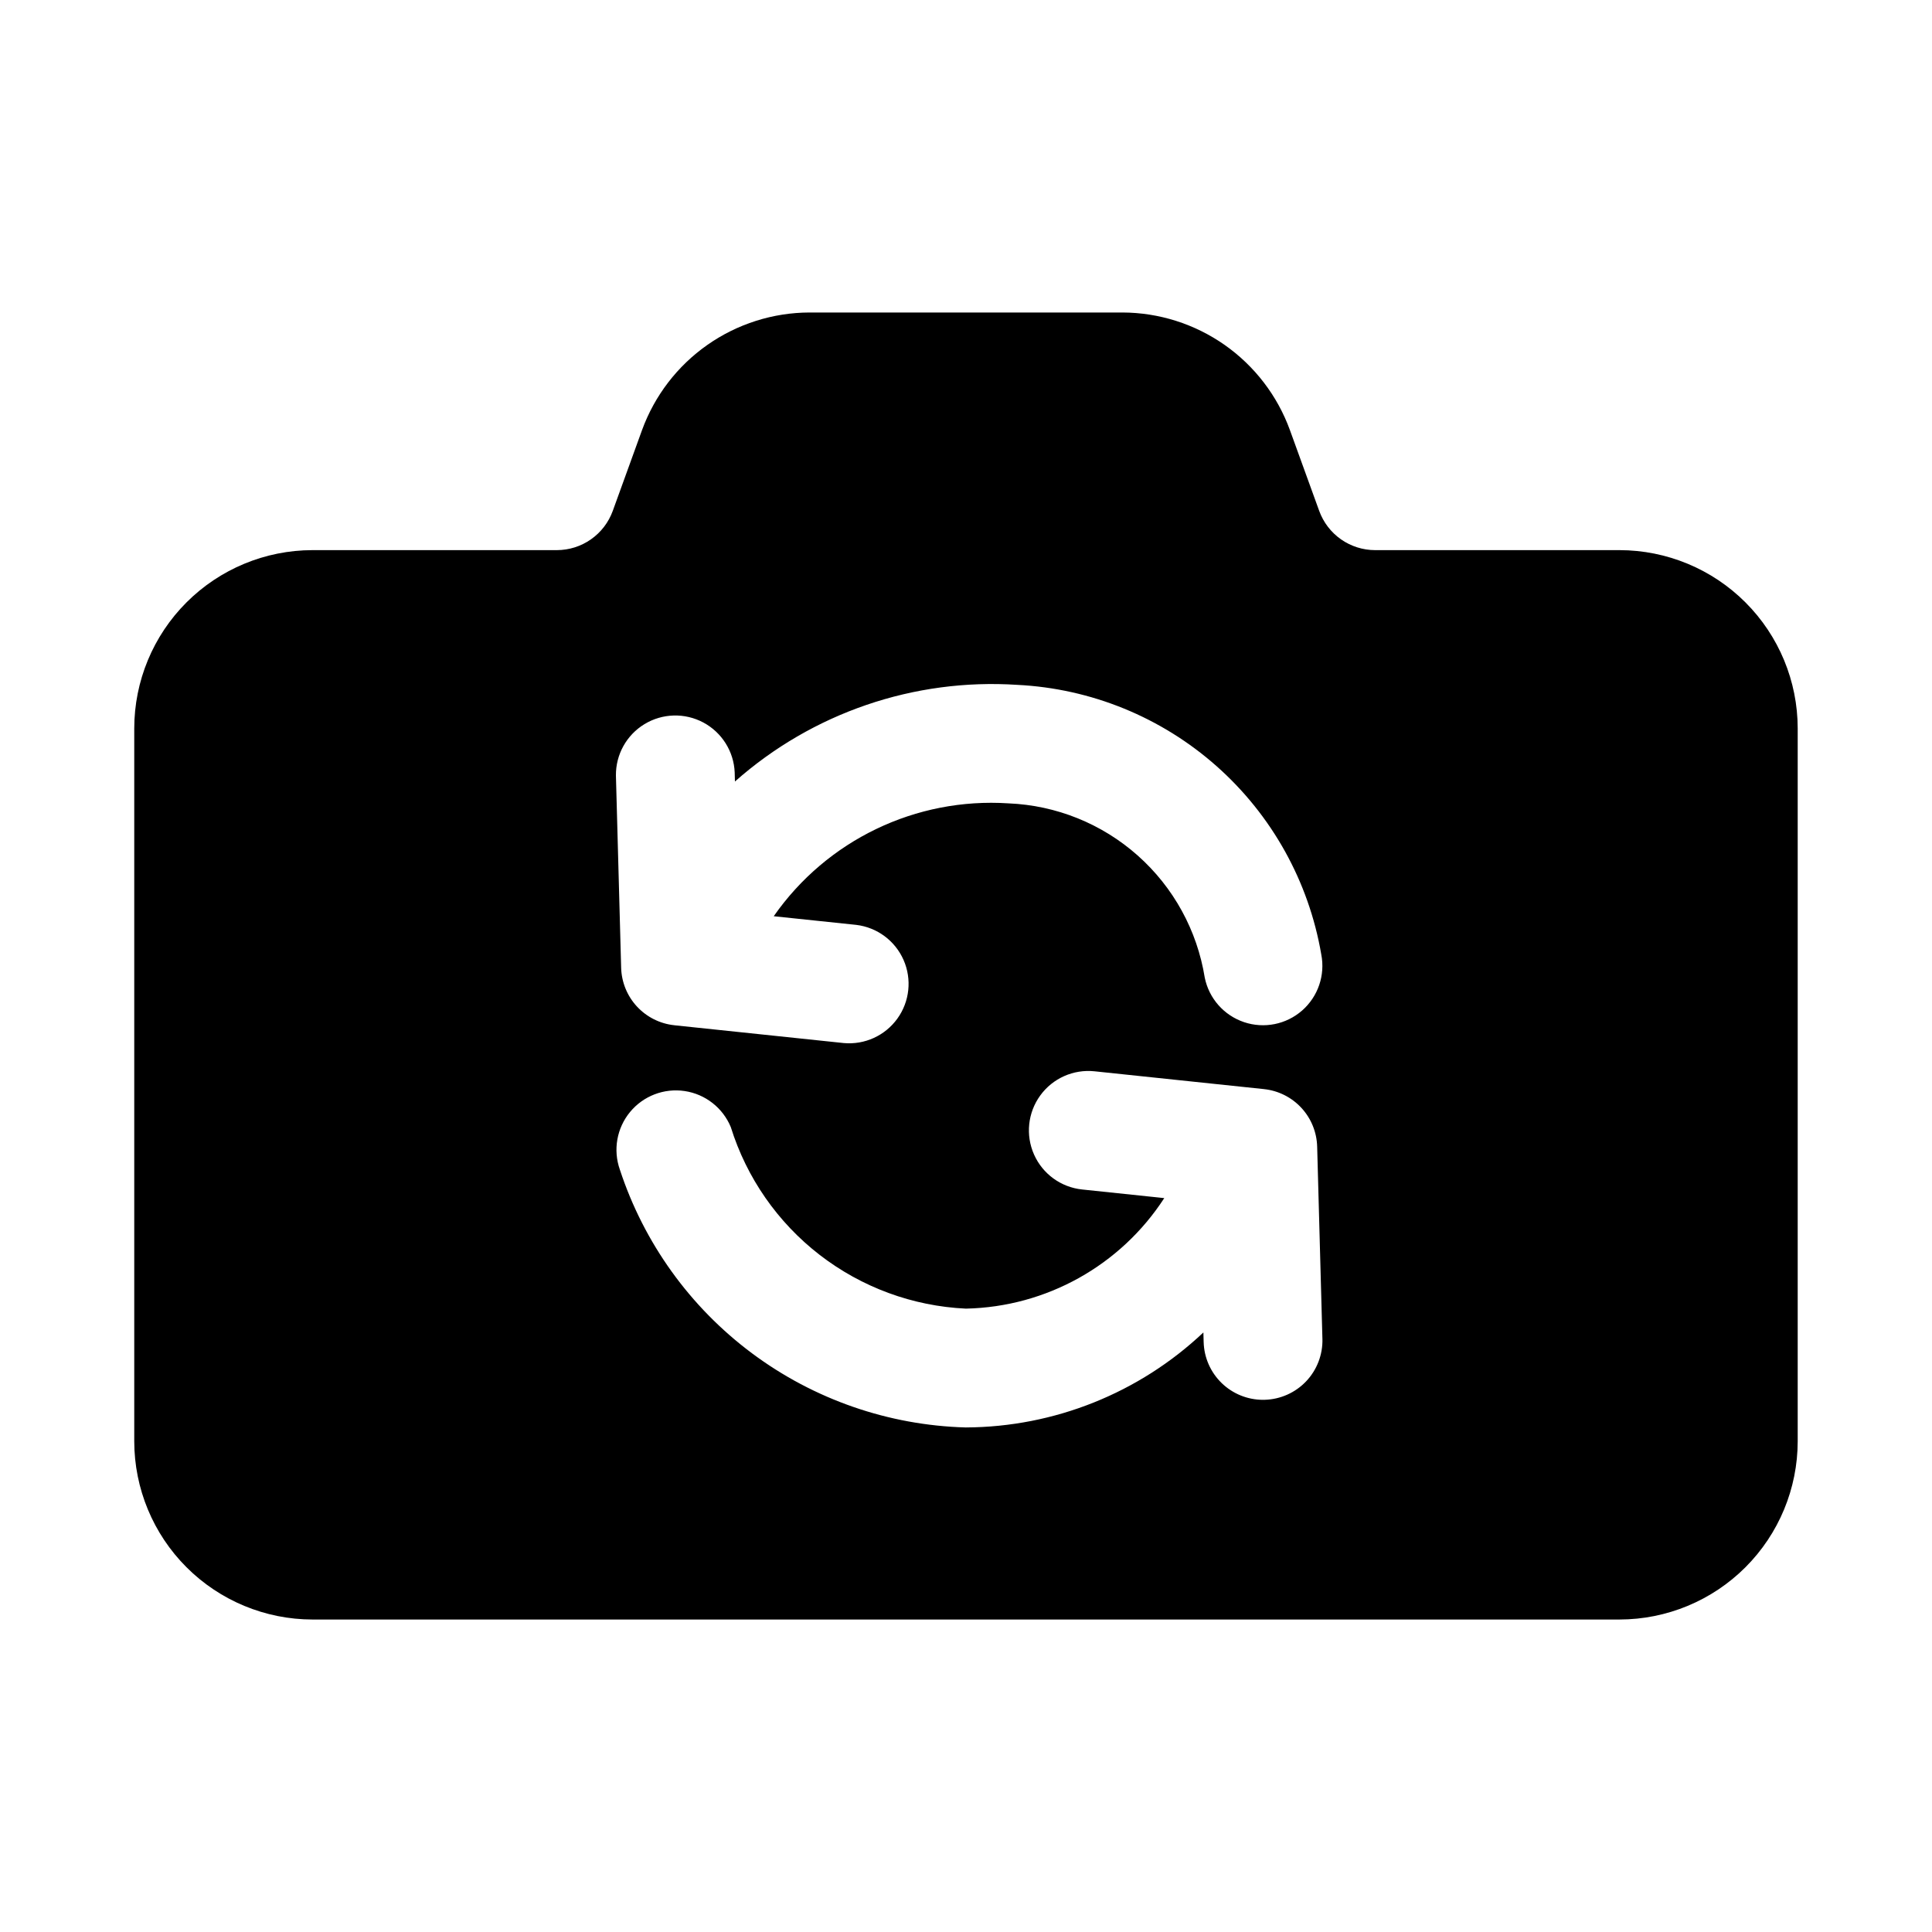 <?xml version="1.0" encoding="UTF-8"?>
<!-- Uploaded to: SVG Find, www.svgrepo.com, Generator: SVG Find Mixer Tools -->
<svg fill="#000000" width="800px" height="800px" version="1.1" viewBox="144 144 512 512" xmlns="http://www.w3.org/2000/svg">
 <path d="m573.18 289.79h-64.777c-3.234-0.004-6.387-1.008-9.035-2.863-2.644-1.859-4.656-4.488-5.762-7.527l-7.766-21.426c-3.32-9.117-9.363-16.996-17.305-22.57-7.945-5.57-17.41-8.57-27.113-8.59h-82.855c-9.703 0.02-19.164 3.019-27.109 8.59-7.945 5.57-13.984 13.445-17.309 22.562l-7.766 21.441c-1.105 3.035-3.117 5.664-5.766 7.519-2.644 1.859-5.797 2.859-9.031 2.863h-64.777c-12.52 0.016-24.527 4.996-33.383 13.852-8.855 8.852-13.836 20.859-13.848 33.383v188.93c0.012 12.523 4.992 24.531 13.848 33.383 8.855 8.855 20.863 13.836 33.383 13.852h346.37c12.523-0.016 24.527-4.996 33.383-13.852 8.855-8.852 13.836-20.859 13.848-33.383v-188.93c-0.012-12.523-4.992-24.531-13.848-33.383-8.855-8.855-20.859-13.836-33.383-13.852zm-234.48 58.879 0.066 2.438c20.523-18.188 47.469-27.41 74.832-25.613 19.547 0.969 38.18 8.574 52.82 21.555 14.645 12.984 24.426 30.57 27.73 49.863 1.086 5.504-0.844 11.176-5.062 14.875-4.219 3.703-10.094 4.879-15.41 3.086-5.32-1.793-9.281-6.281-10.402-11.781-2.012-12.52-8.289-23.957-17.77-32.375-9.477-8.418-21.574-13.301-34.242-13.82-24.547-1.613-48.145 9.734-62.215 29.91l21.863 2.293c5.531 0.664 10.301 4.199 12.543 9.301 2.242 5.102 1.621 11.004-1.633 15.527-3.254 4.523-8.652 6.992-14.203 6.492l-44.918-4.719v-0.004c-3.793-0.398-7.312-2.164-9.906-4.965-2.59-2.801-4.078-6.449-4.184-10.262l-1.383-50.938c-0.062-5.566 2.816-10.75 7.574-13.637 4.754-2.887 10.684-3.047 15.59-0.426 4.906 2.625 8.066 7.641 8.309 13.199zm140.45 166.29-0.438 0.008h-0.004c-4.098 0-8.035-1.602-10.973-4.461s-4.644-6.754-4.754-10.852l-0.07-2.539c-17.016 16.055-39.492 25.055-62.883 25.172h-0.148c-20.445-0.574-40.215-7.441-56.613-19.668-16.395-12.23-28.617-29.219-34.996-48.652-1.844-5.211-0.82-11.008 2.695-15.27 3.516-4.266 9.012-6.375 14.477-5.559 5.469 0.816 10.105 4.438 12.223 9.543 4.188 13.438 12.41 25.266 23.547 33.871 11.141 8.609 24.656 13.582 38.715 14.246h0.102c21.273-0.465 40.938-11.434 52.512-29.289l-21.77-2.285c-5.594-0.586-10.453-4.113-12.738-9.254-2.289-5.141-1.664-11.109 1.645-15.66 3.305-4.551 8.789-6.992 14.383-6.406l44.91 4.719v0.004c3.797 0.398 7.316 2.164 9.906 4.965 2.594 2.801 4.078 6.449 4.184 10.262l1.391 50.938h0.004c0.113 4.176-1.434 8.227-4.305 11.258s-6.828 4.797-11.004 4.91z"/>
</svg>